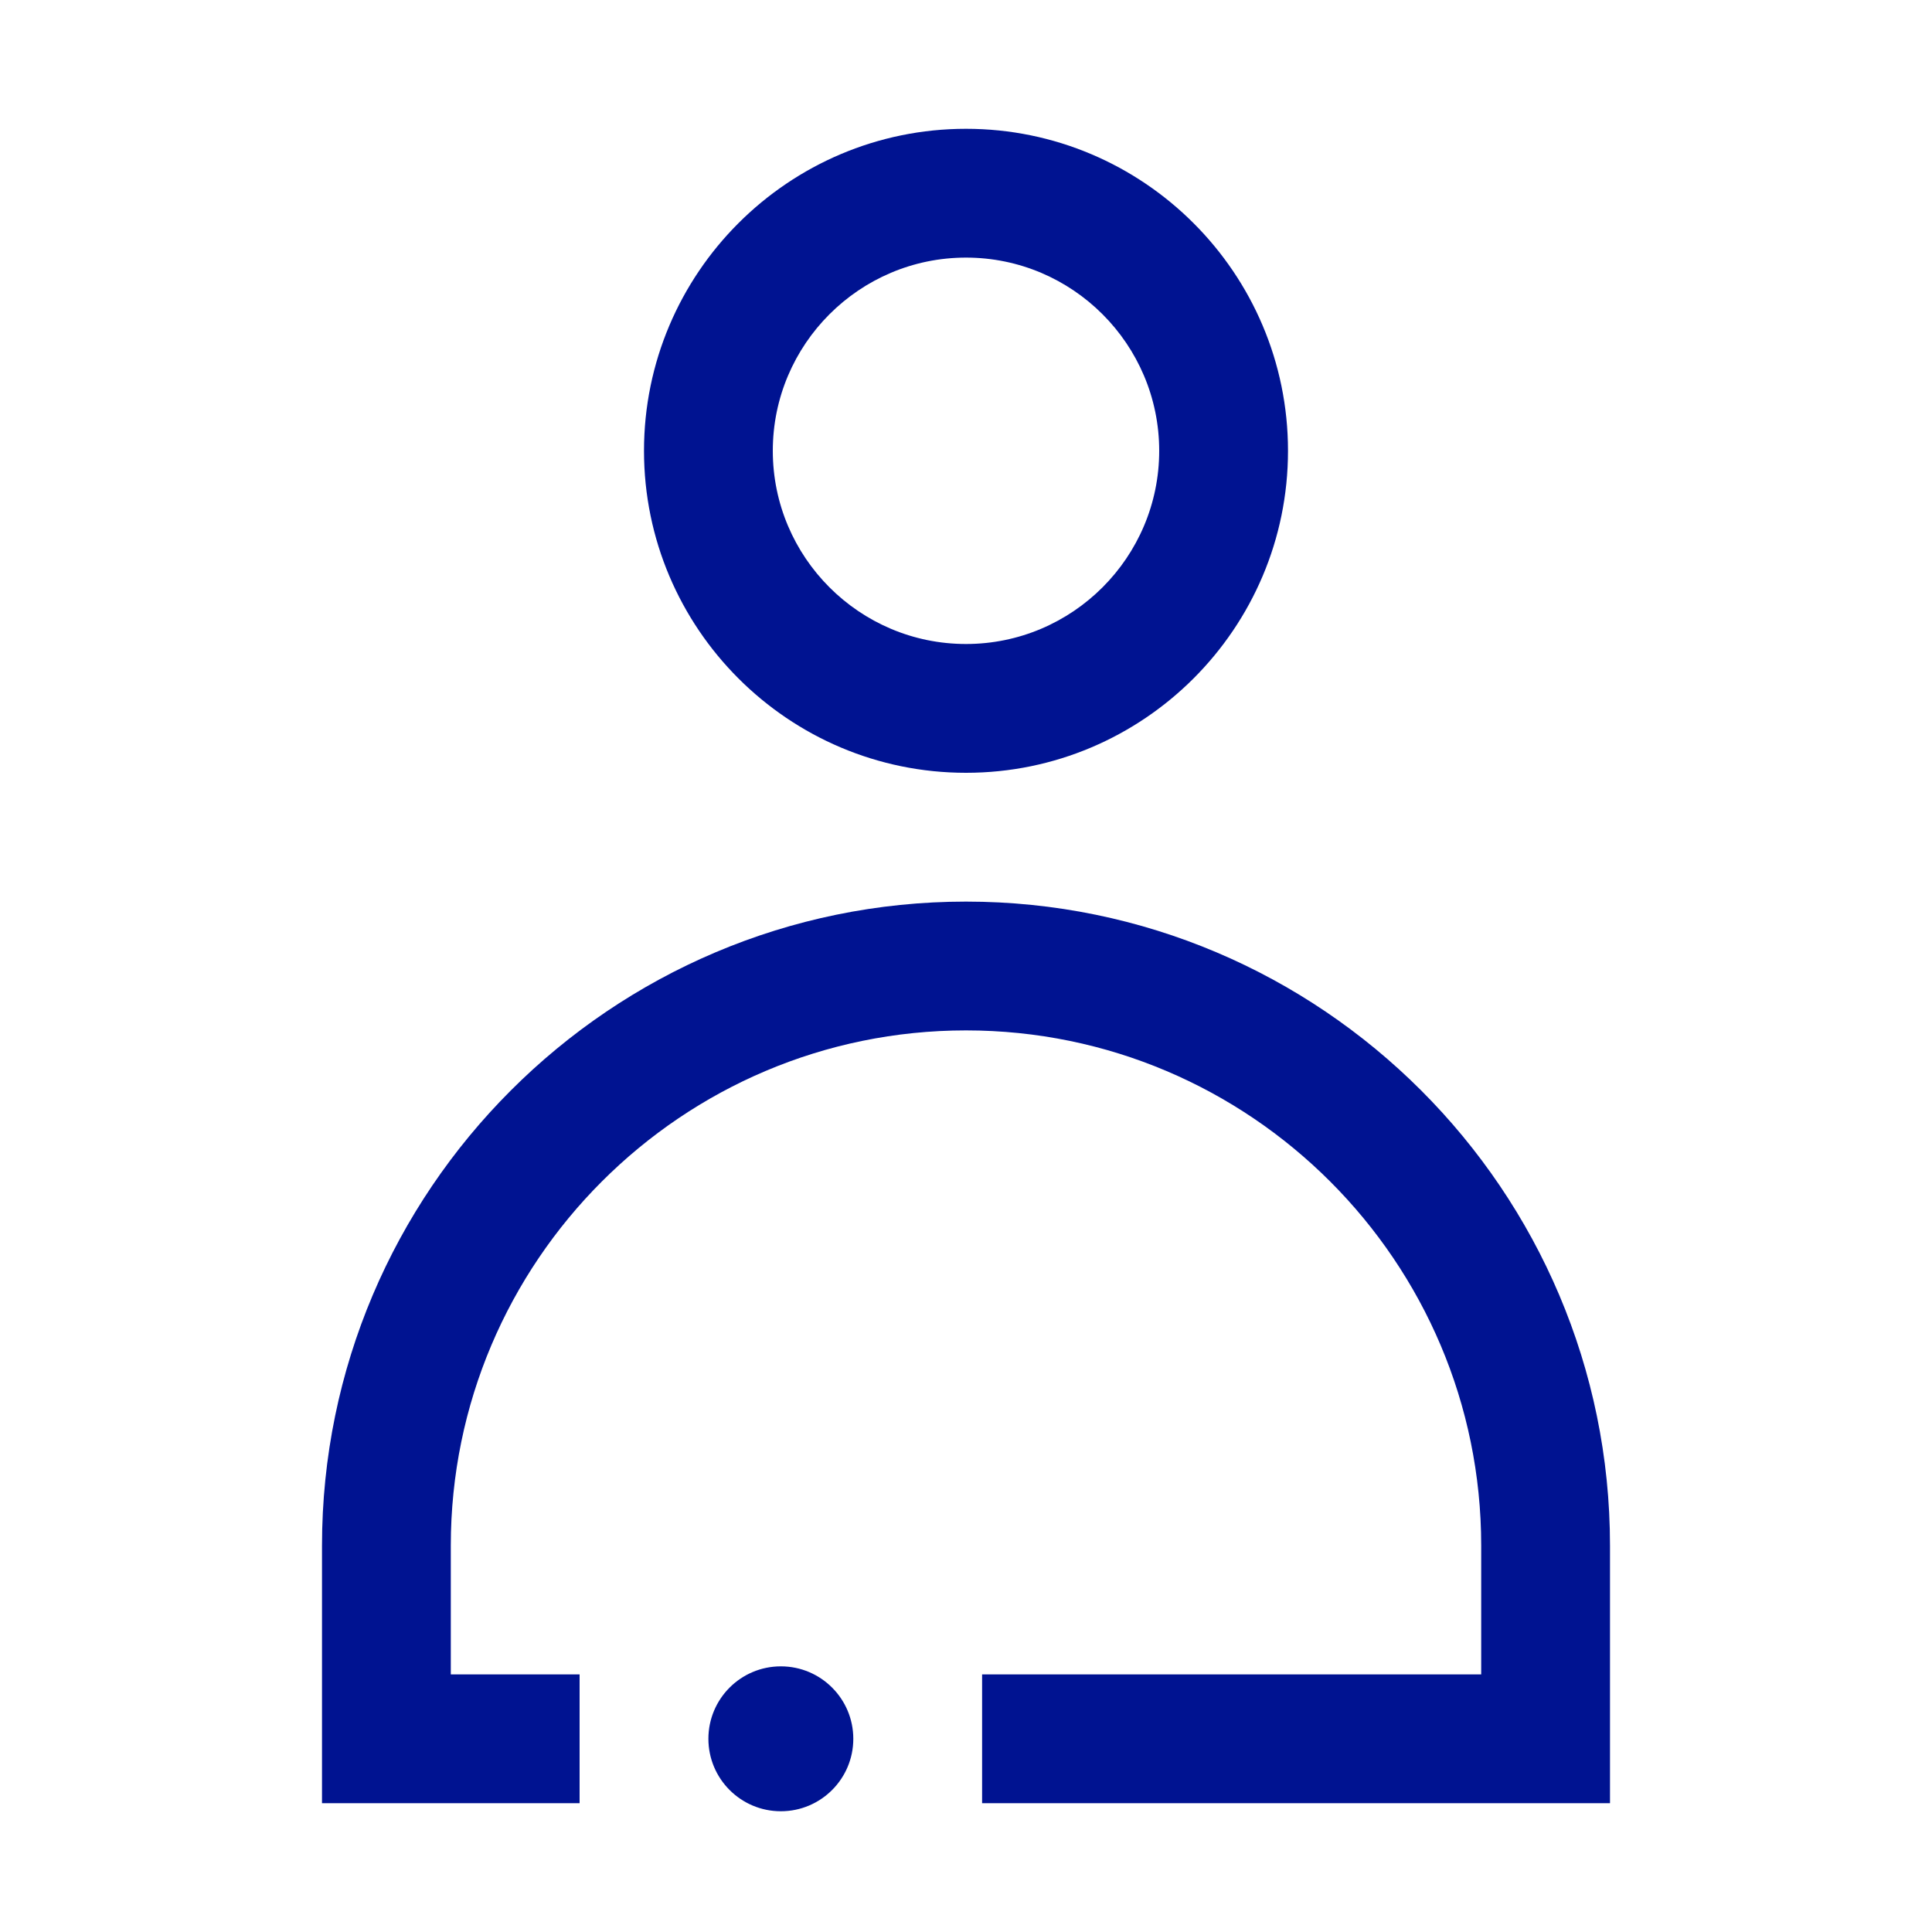 <svg width="24" height="24" viewBox="0 0 24 24" fill="none" xmlns="http://www.w3.org/2000/svg">
<path d="M12 9.6C9.794 9.6 8 7.806 8 5.6C8 3.394 9.794 1.6 12 1.6C14.206 1.6 16 3.394 16 5.6C16 7.806 14.206 9.6 12 9.6ZM12 3.2C10.677 3.2 9.6 4.277 9.6 5.6C9.6 6.923 10.677 8 12 8C13.323 8 14.4 6.923 14.4 5.6C14.4 4.277 13.323 3.2 12 3.2ZM20 19.2C20 14.789 16.411 11.2 12 11.2C7.589 11.2 4 14.789 4 19.2V22.4H7.2V20.8H5.6V19.2C5.6 15.671 8.471 12.8 12 12.8C15.529 12.8 18.4 15.671 18.4 19.2V20.8H12.2V22.4H20V19.2ZM9.7 20.7C9.203 20.7 8.8 21.103 8.8 21.6C8.8 22.097 9.203 22.5 9.7 22.5C10.197 22.5 10.6 22.097 10.6 21.6C10.6 21.103 10.197 20.7 9.7 20.7Z" fill="#001391"/>
</svg>
